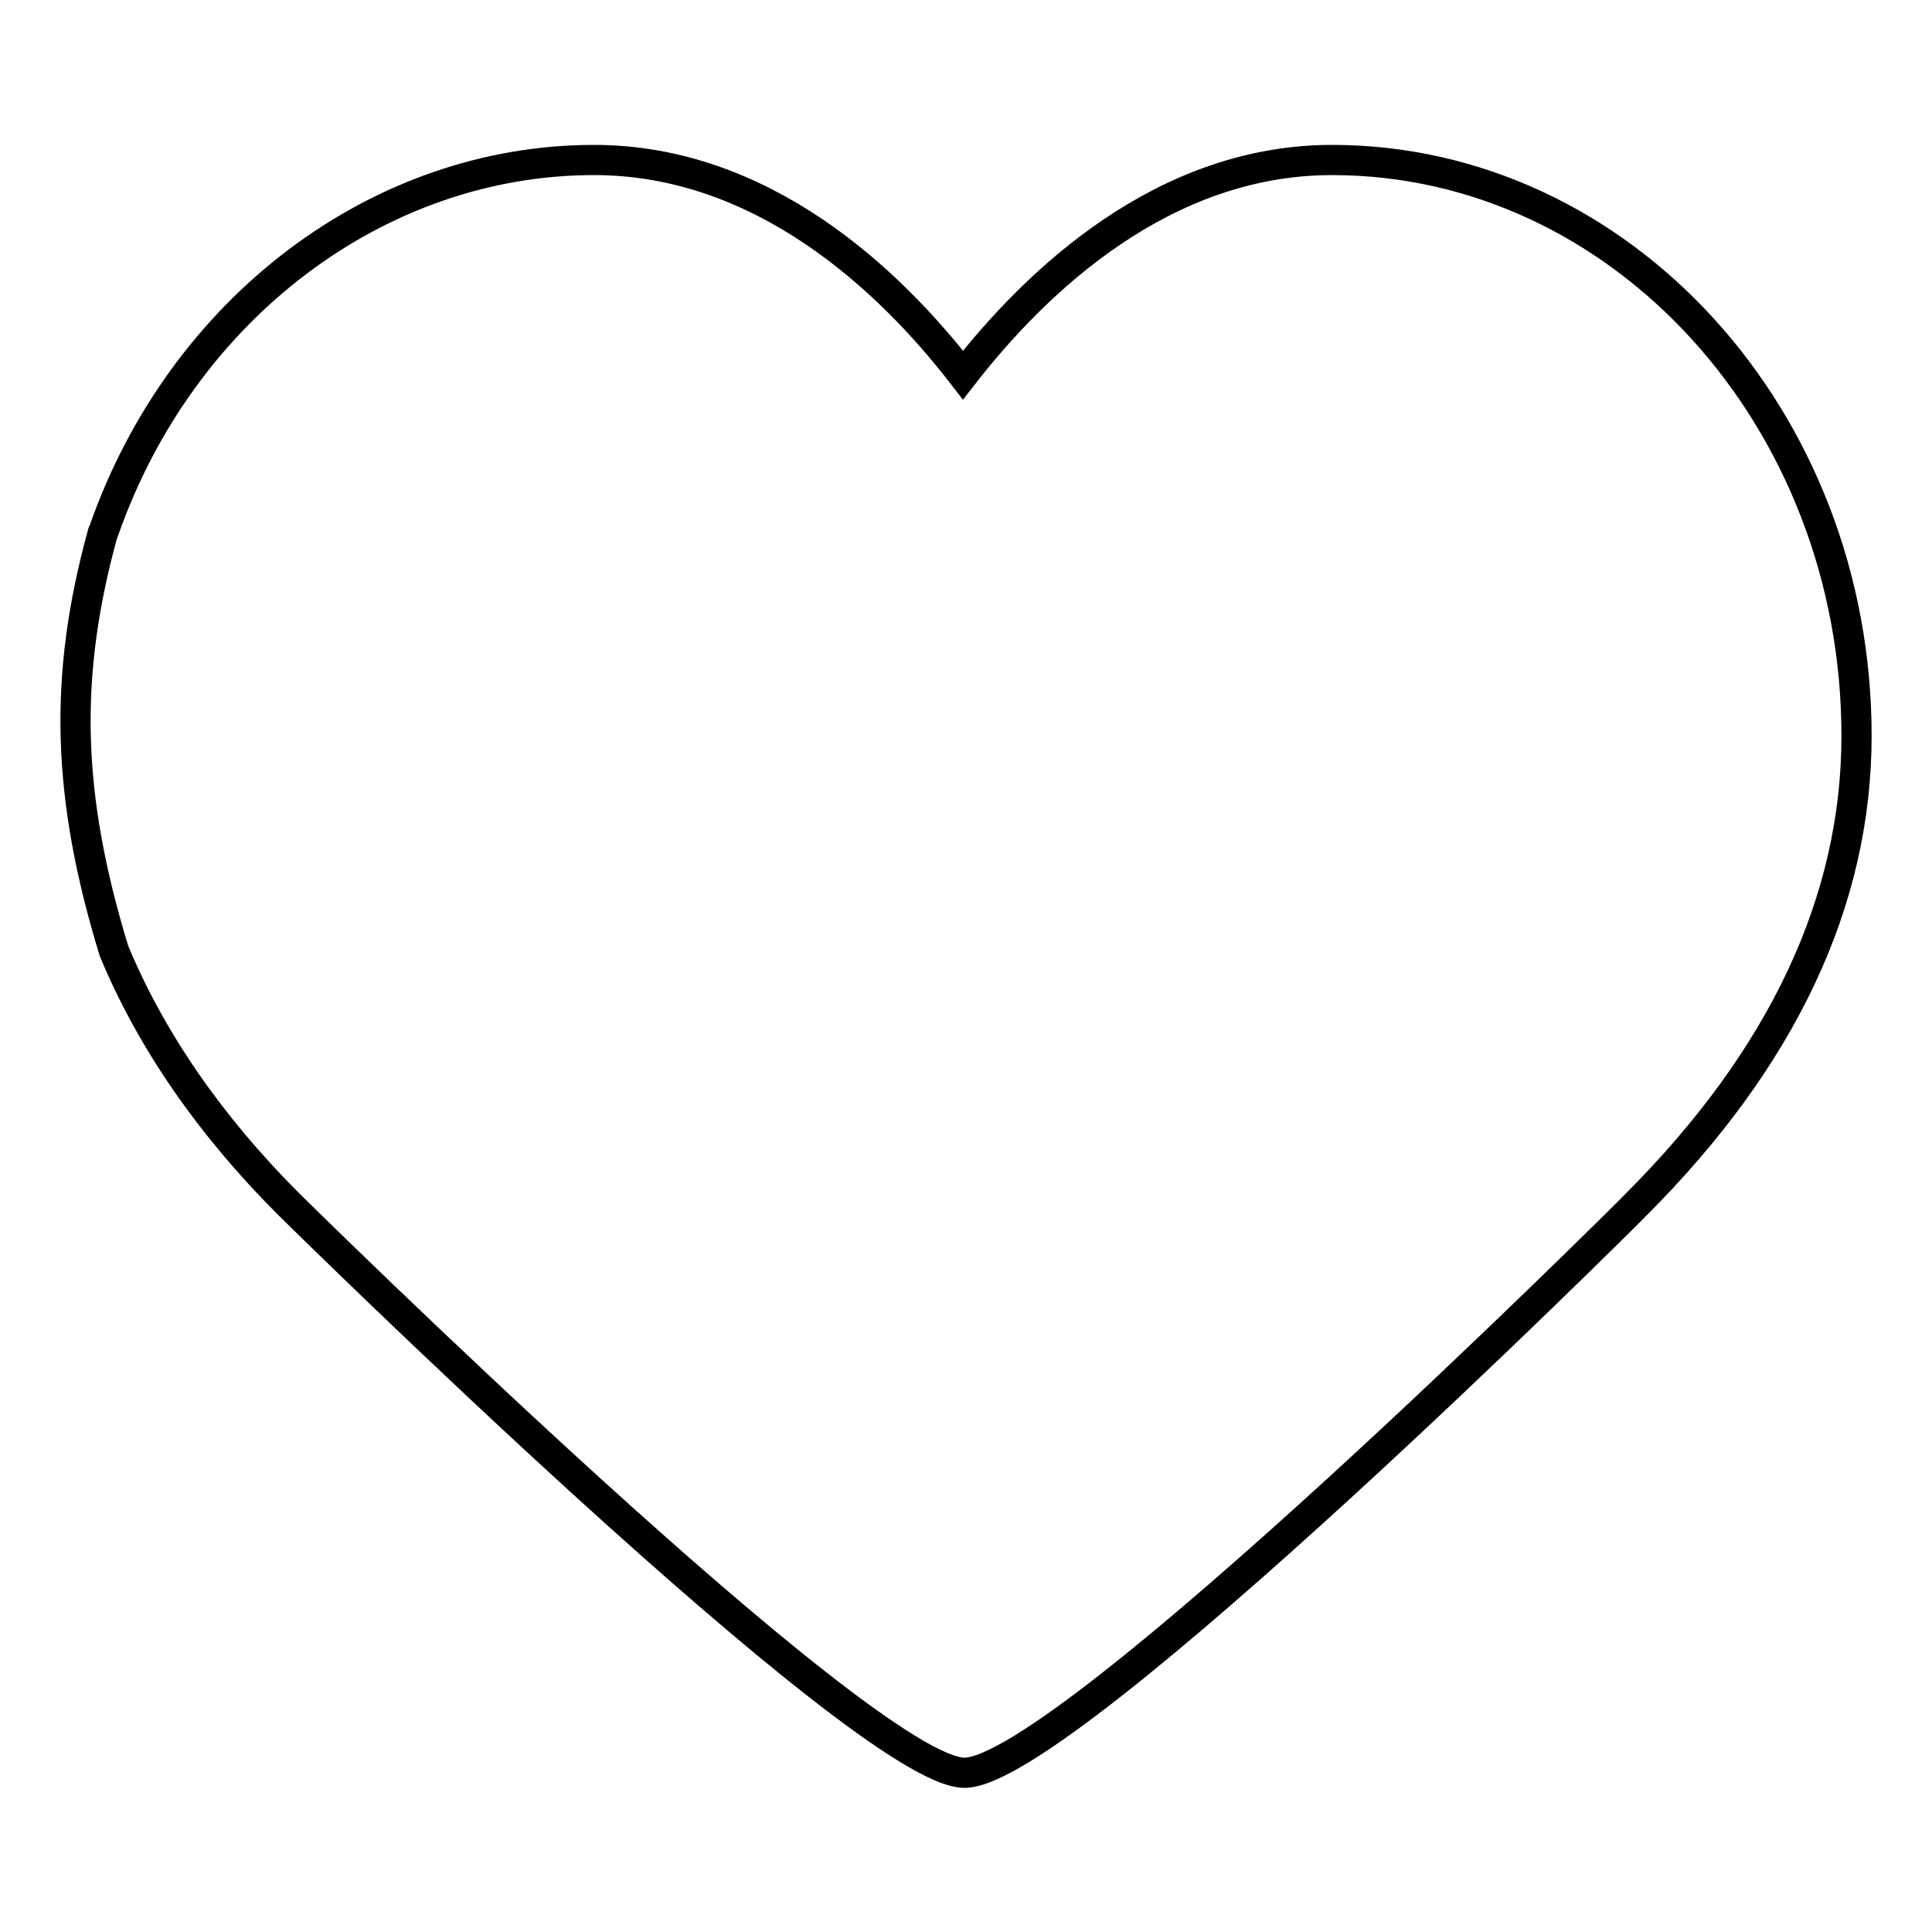 <?xml version="1.0" encoding="utf-8"?>
<!-- Svg Vector Icons : http://www.onlinewebfonts.com/icon -->
<!DOCTYPE svg PUBLIC "-//W3C//DTD SVG 1.1//EN" "http://www.w3.org/Graphics/SVG/1.1/DTD/svg11.dtd">
<svg version="1.1" xmlns="http://www.w3.org/2000/svg" xmlns:xlink="http://www.w3.org/1999/xlink" x="0px" y="0px" viewBox="0 0 256 256" enable-background="new 0 0 256 256" xml:space="preserve">
<g> <path stroke-width="4" fill-opacity="0" stroke="#000000"  d="M176.5,21.2c-22.3,0-39.1,15.9-48.9,28.5C117.8,37,101,21.2,78.7,21.2c-28.6,0-54.6,19.7-64.9,49 c-0.1,0.2-0.1,0.4-0.2,0.5c-5.2,18.9-4.8,34.7,1.5,55.3c4.9,11.8,12.7,23.1,23.1,33.5c0.8,0.8,76.4,75.4,89.6,75.4 c13.4,0,88.3-74.5,89-75.3c19.4-19.4,29.2-40.2,29.2-62.1C246,55.4,214.8,21.2,176.5,21.2z"/></g>
</svg>